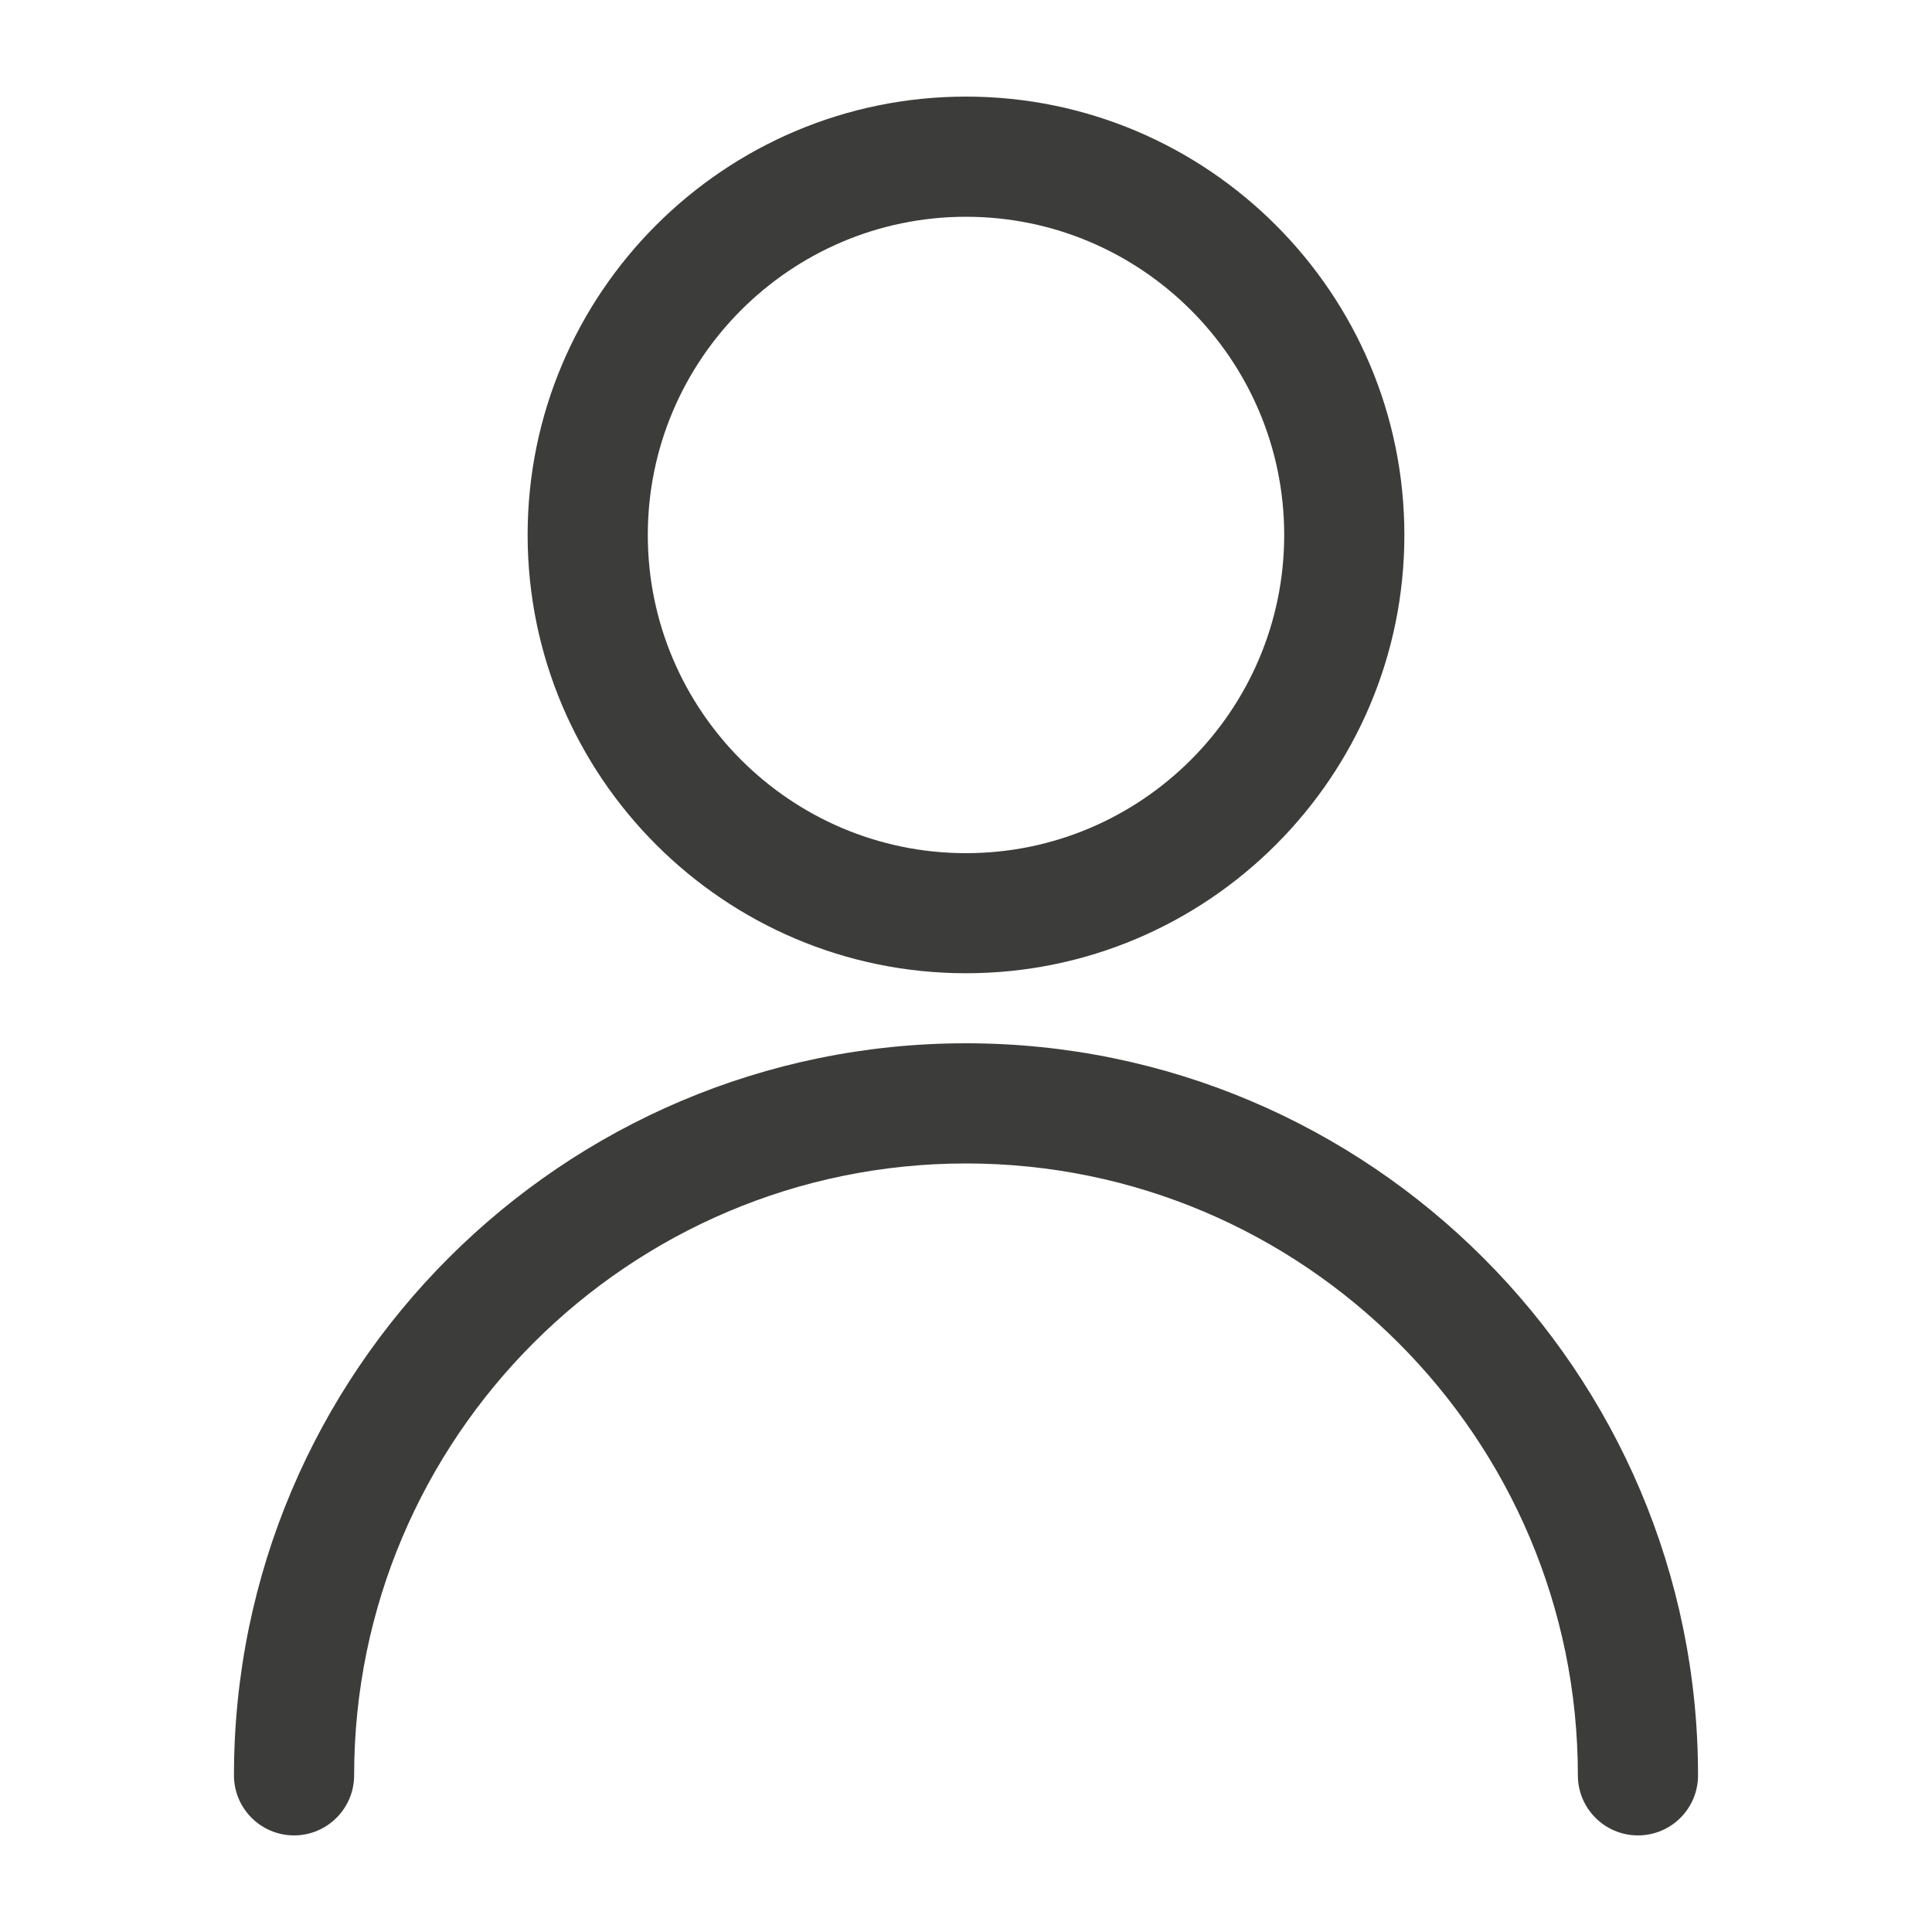 <?xml version="1.0" encoding="utf-8"?>
<!-- Generator: Adobe Illustrator 25.0.0, SVG Export Plug-In . SVG Version: 6.00 Build 0)  -->
<svg version="1.1" id="Livello_1" xmlns="http://www.w3.org/2000/svg" xmlns:xlink="http://www.w3.org/1999/xlink" x="0px" y="0px"
	 viewBox="0 0 200 200" style="enable-background:new 0 0 200 200;" xml:space="preserve">
<style type="text/css">
	.st0{fill:#3C3C3B;}
</style>
<g>
	<g>
		<path class="st0" d="M169.56,190c-3.43,0-6.22-2.78-6.22-6.22c0-34.93-28.42-63.34-63.34-63.34c-34.93,0-63.34,28.42-63.34,63.34
			c0,3.43-2.79,6.22-6.22,6.22s-6.22-2.78-6.22-6.22c0-41.79,34-75.78,75.78-75.78s75.78,33.99,75.78,75.78
			C175.78,187.22,173,190,169.56,190z"/>
	</g>
	<g>
		<path class="st0" d="M100,100.75c-25.02,0-45.38-20.35-45.38-45.38S74.98,10,100,10s45.38,20.35,45.38,45.38
			S125.02,100.75,100,100.75z M100,22.44c-18.16,0-32.94,14.78-32.94,32.94S81.84,88.32,100,88.32c18.16,0,32.94-14.78,32.94-32.94
			S118.16,22.44,100,22.44z"/>
	</g>
</g>
</svg>
